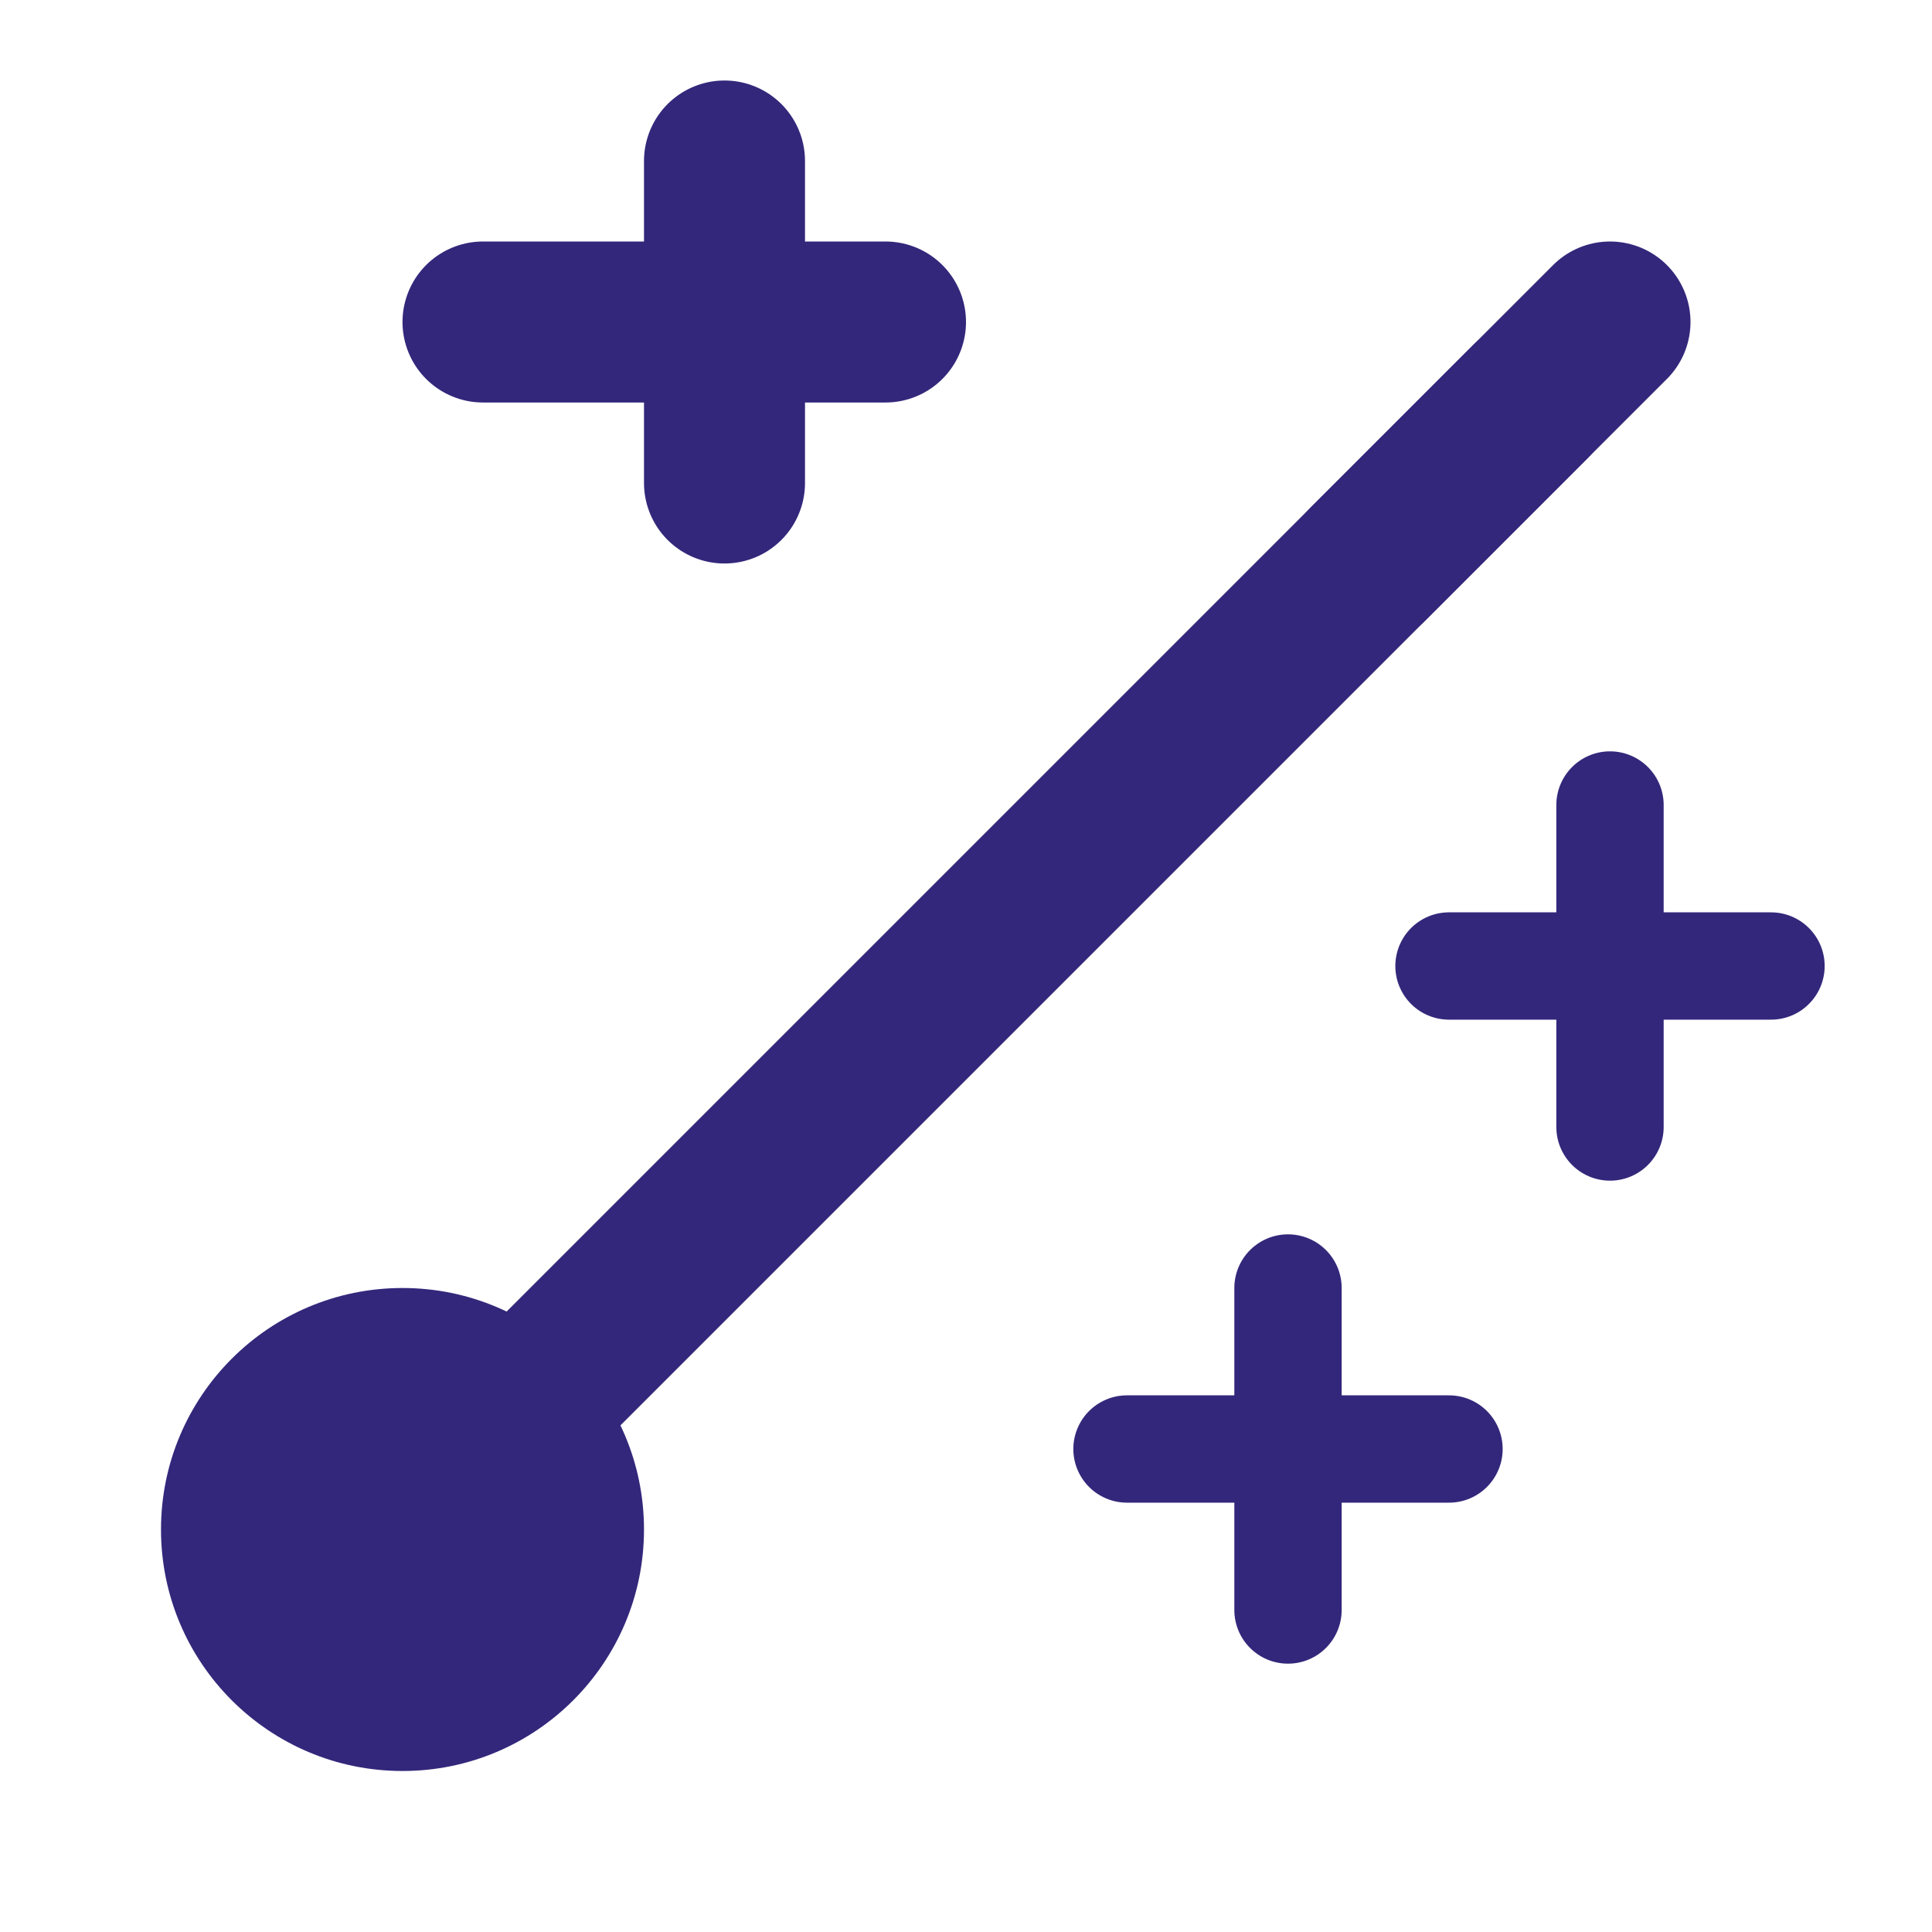 
<svg width="36" height="36" viewBox="0 0 36 36" fill="none" xmlns="http://www.w3.org/2000/svg">
  <path d="M13.5 9V3M9 6H16.5M28.5 7.5L25.5 10.5M7.5 28.5L25.5 10.5" stroke="#33277b" stroke-width="3" stroke-linecap="round" stroke-linejoin="round"/>
  <path d="M30 15V21M27 18H33M24 24V30M21 27H27" stroke="#33277b" stroke-width="2" stroke-linecap="round" stroke-linejoin="round"/>
  <path d="M25.5 10.5L30 6" stroke="#33277b" stroke-width="3" stroke-linecap="round" stroke-linejoin="round"/>
  <circle cx="7.5" cy="28.5" r="4.5" fill="#33277b"/>
</svg>
